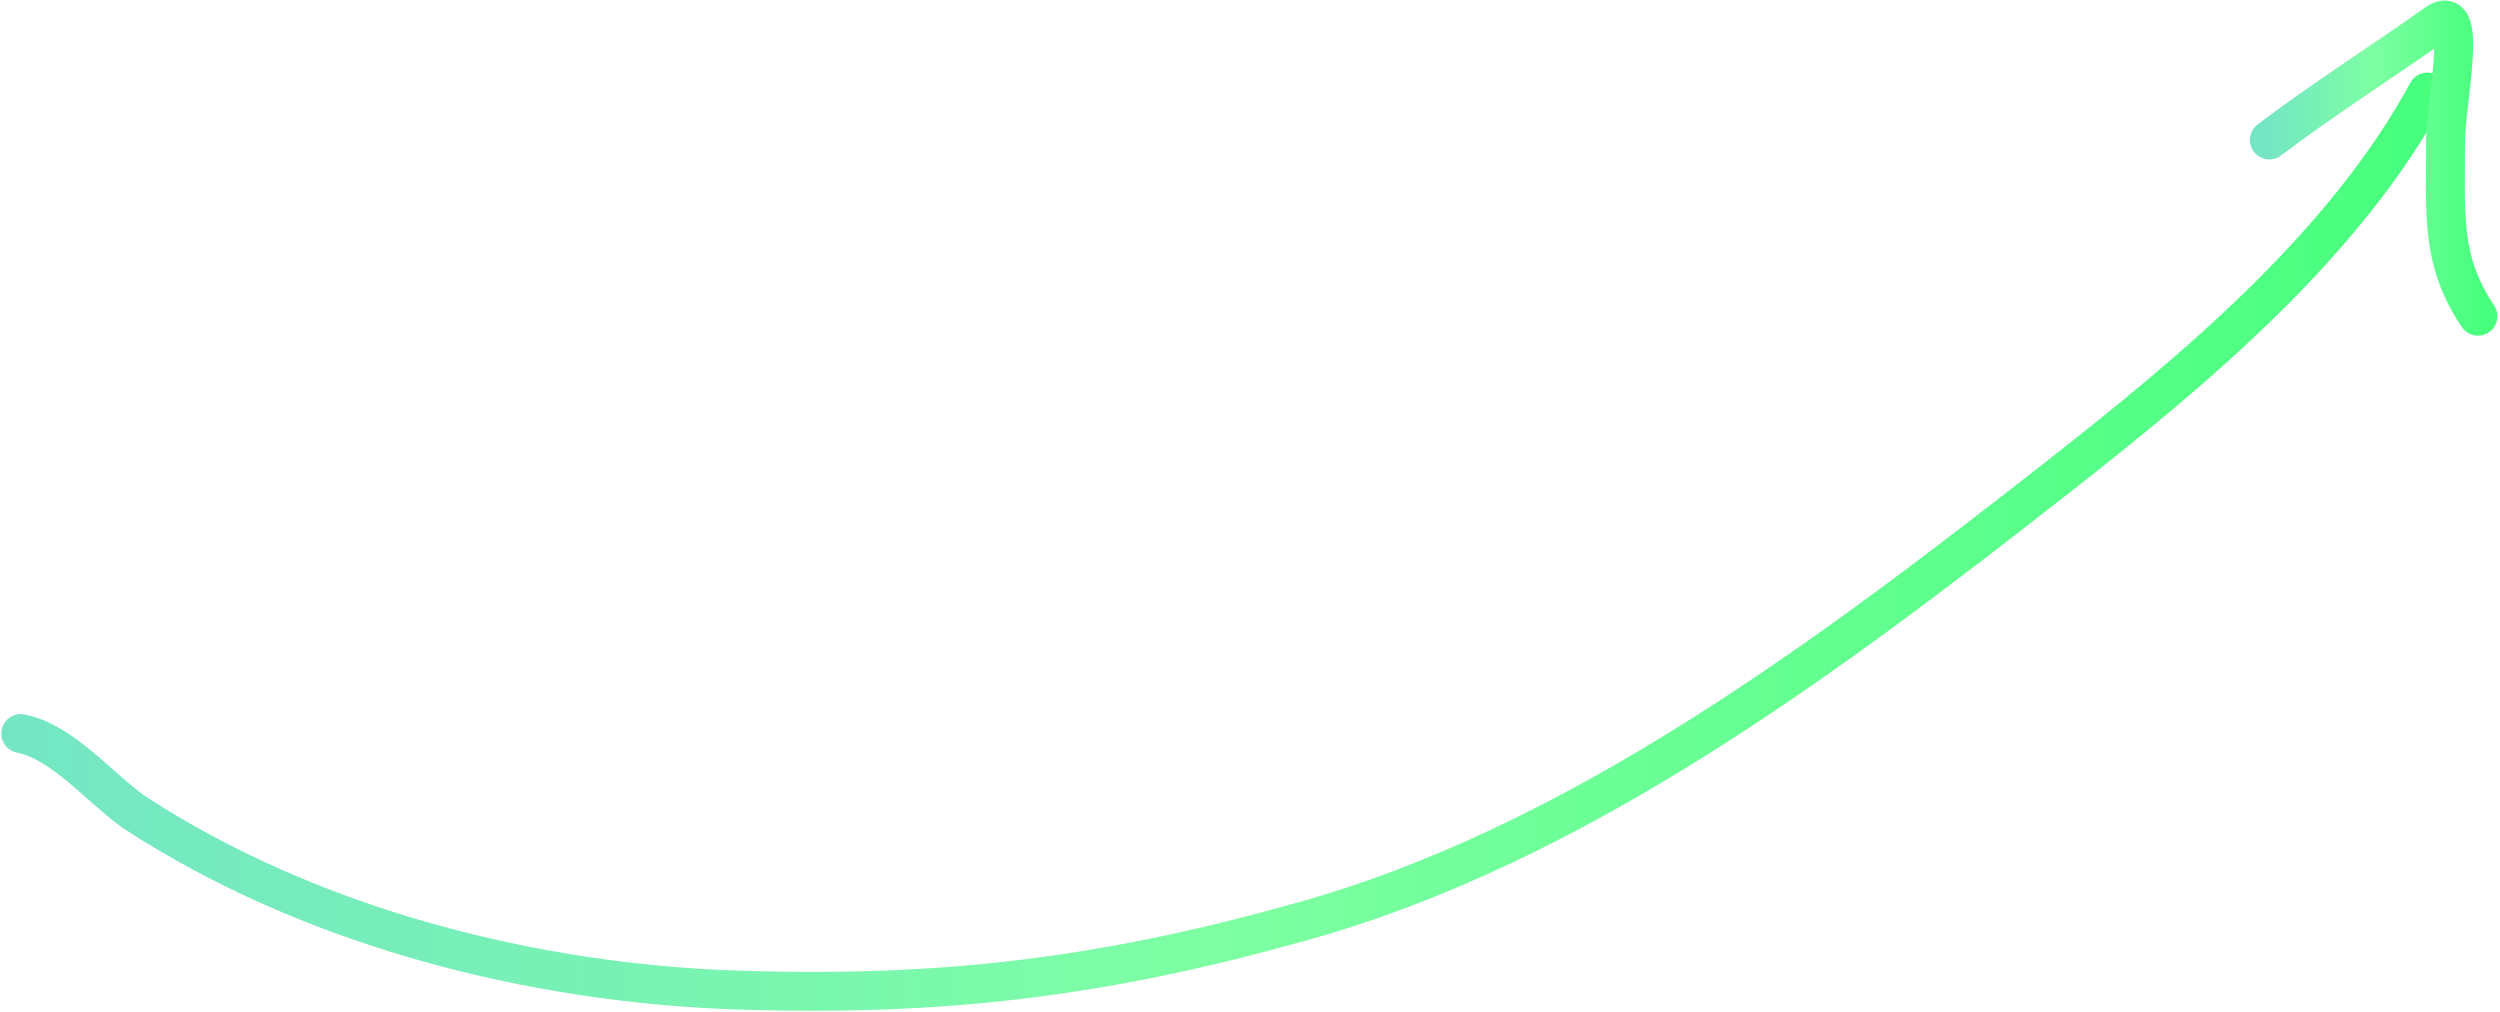 <svg xmlns="http://www.w3.org/2000/svg" xmlns:xlink="http://www.w3.org/1999/xlink" id="Camada_1" data-name="Camada 1" viewBox="0 0 192.9 78.1"><defs><style>      .cls-1 {        stroke: url(#Gradiente_sem_nome);      }      .cls-1, .cls-2 {        fill: none;        stroke-linecap: round;        stroke-width: 3px;      }      .cls-2 {        stroke: url(#Gradiente_sem_nome-2);      }    </style><linearGradient id="Gradiente_sem_nome" data-name="Gradiente sem nome" x1="1.6" y1="41.4" x2="187.2" y2="41.4" gradientTransform="translate(0 83.1) scale(1 -1)" gradientUnits="userSpaceOnUse"><stop offset="0" stop-color="#74e6c4"></stop><stop offset=".5" stop-color="#7dffa3"></stop><stop offset="1" stop-color="#48ff7e"></stop></linearGradient><linearGradient id="Gradiente_sem_nome-2" data-name="Gradiente sem nome" x1="175.1" y1="70.1" x2="191.2" y2="70.1" xlink:href="#Gradiente_sem_nome"></linearGradient></defs><path class="cls-1" d="M1.6,56.6c3.2.6,6.2,4.3,8.8,6.1,13.5,8.8,30.6,13.2,46.7,13.7,15.6.5,28-1,43-5.2,21.6-5.9,41.2-20.7,58.7-34.4,10.6-8.3,22.1-17.9,28.5-29.7"></path><path class="cls-2" d="M175.1,10.8c4.1-3.1,8.8-6.1,12.9-9,2.5-1.8.7,6.1.7,9.1,0,5.6-.4,9.2,2.5,13.5"></path></svg>